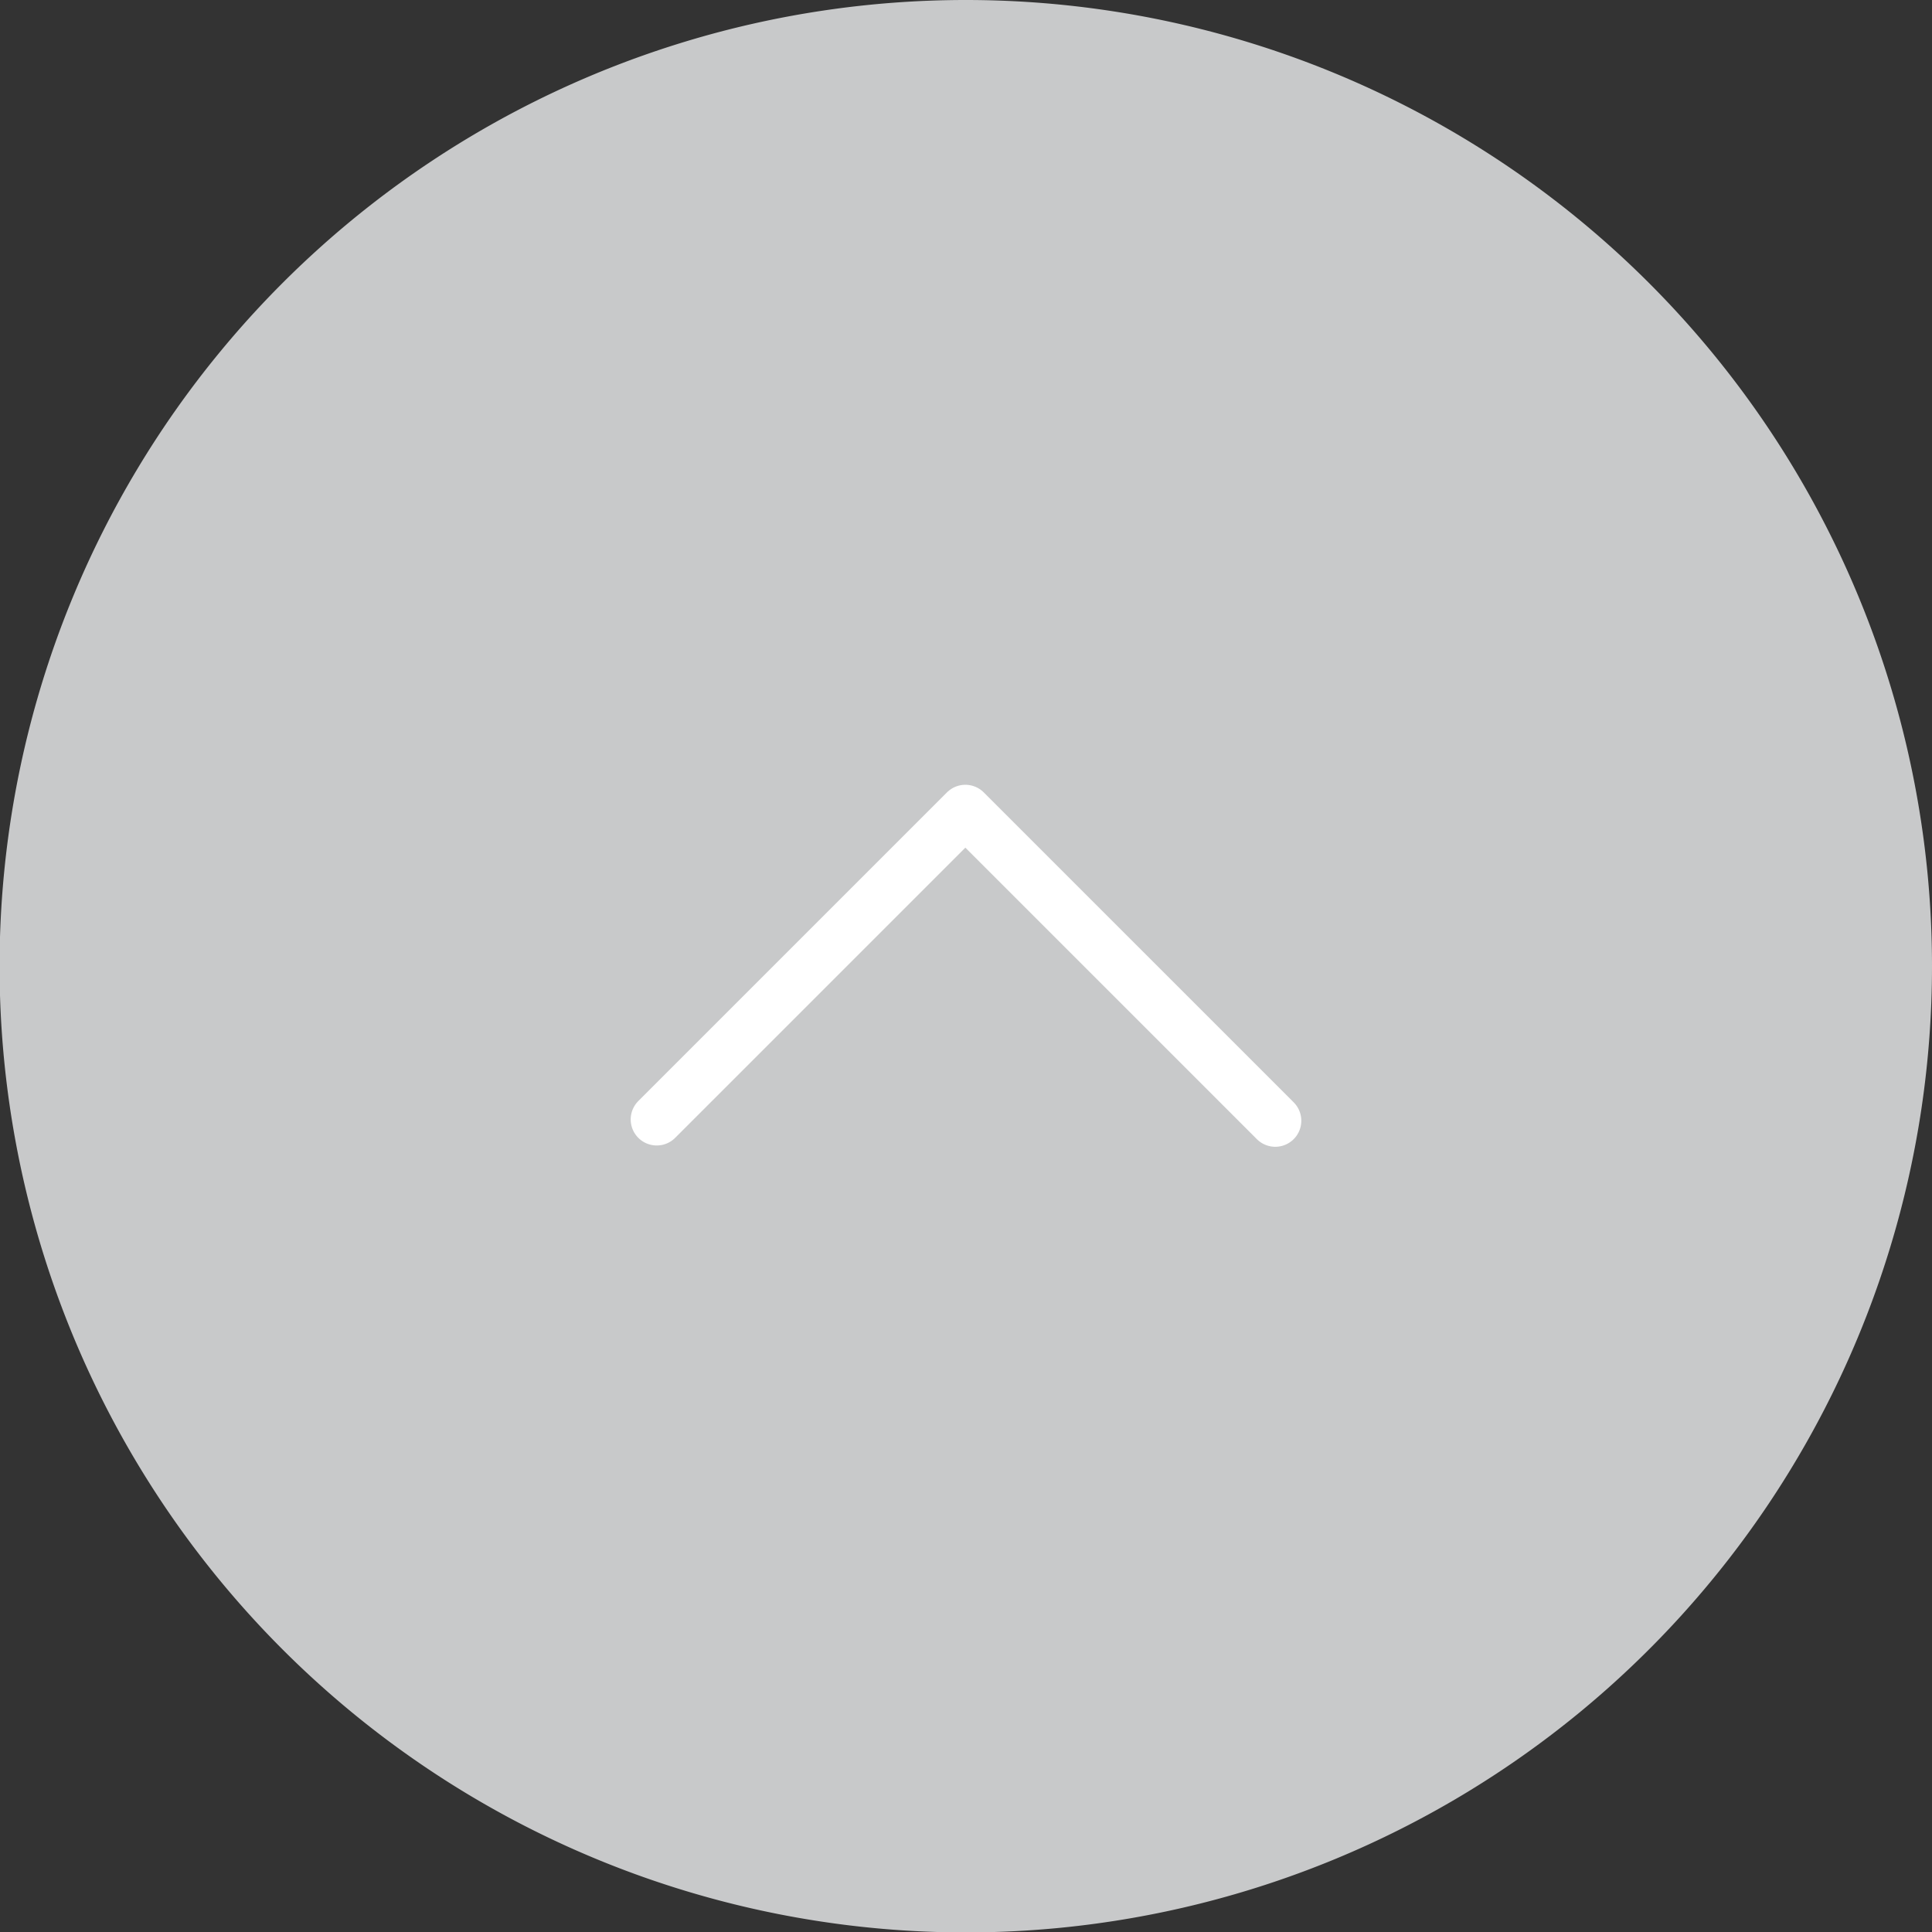 <svg xmlns="http://www.w3.org/2000/svg" viewBox="0 0 44.51 44.51"><rect x="0" y="0" width="44.51" height="44.51" fill="#333333" stroke="none"/><defs><style>.cls-1{fill:#c8c9ca;}.cls-2{fill:none;stroke:#fff;stroke-linecap:round;stroke-linejoin:round;stroke-width:1.2px;fill-rule:evenodd;}</style></defs><g id="レイヤー_2" data-name="レイヤー 2"><g id="テキスト"><path class="cls-1" d="M44.51,22.25A22.26,22.26,0,1,1,22.25,0,22.26,22.26,0,0,1,44.51,22.25"/><polyline class="cls-2" points="15.13 25.79 22.24 18.68 29.38 25.82"/></g></g></svg>